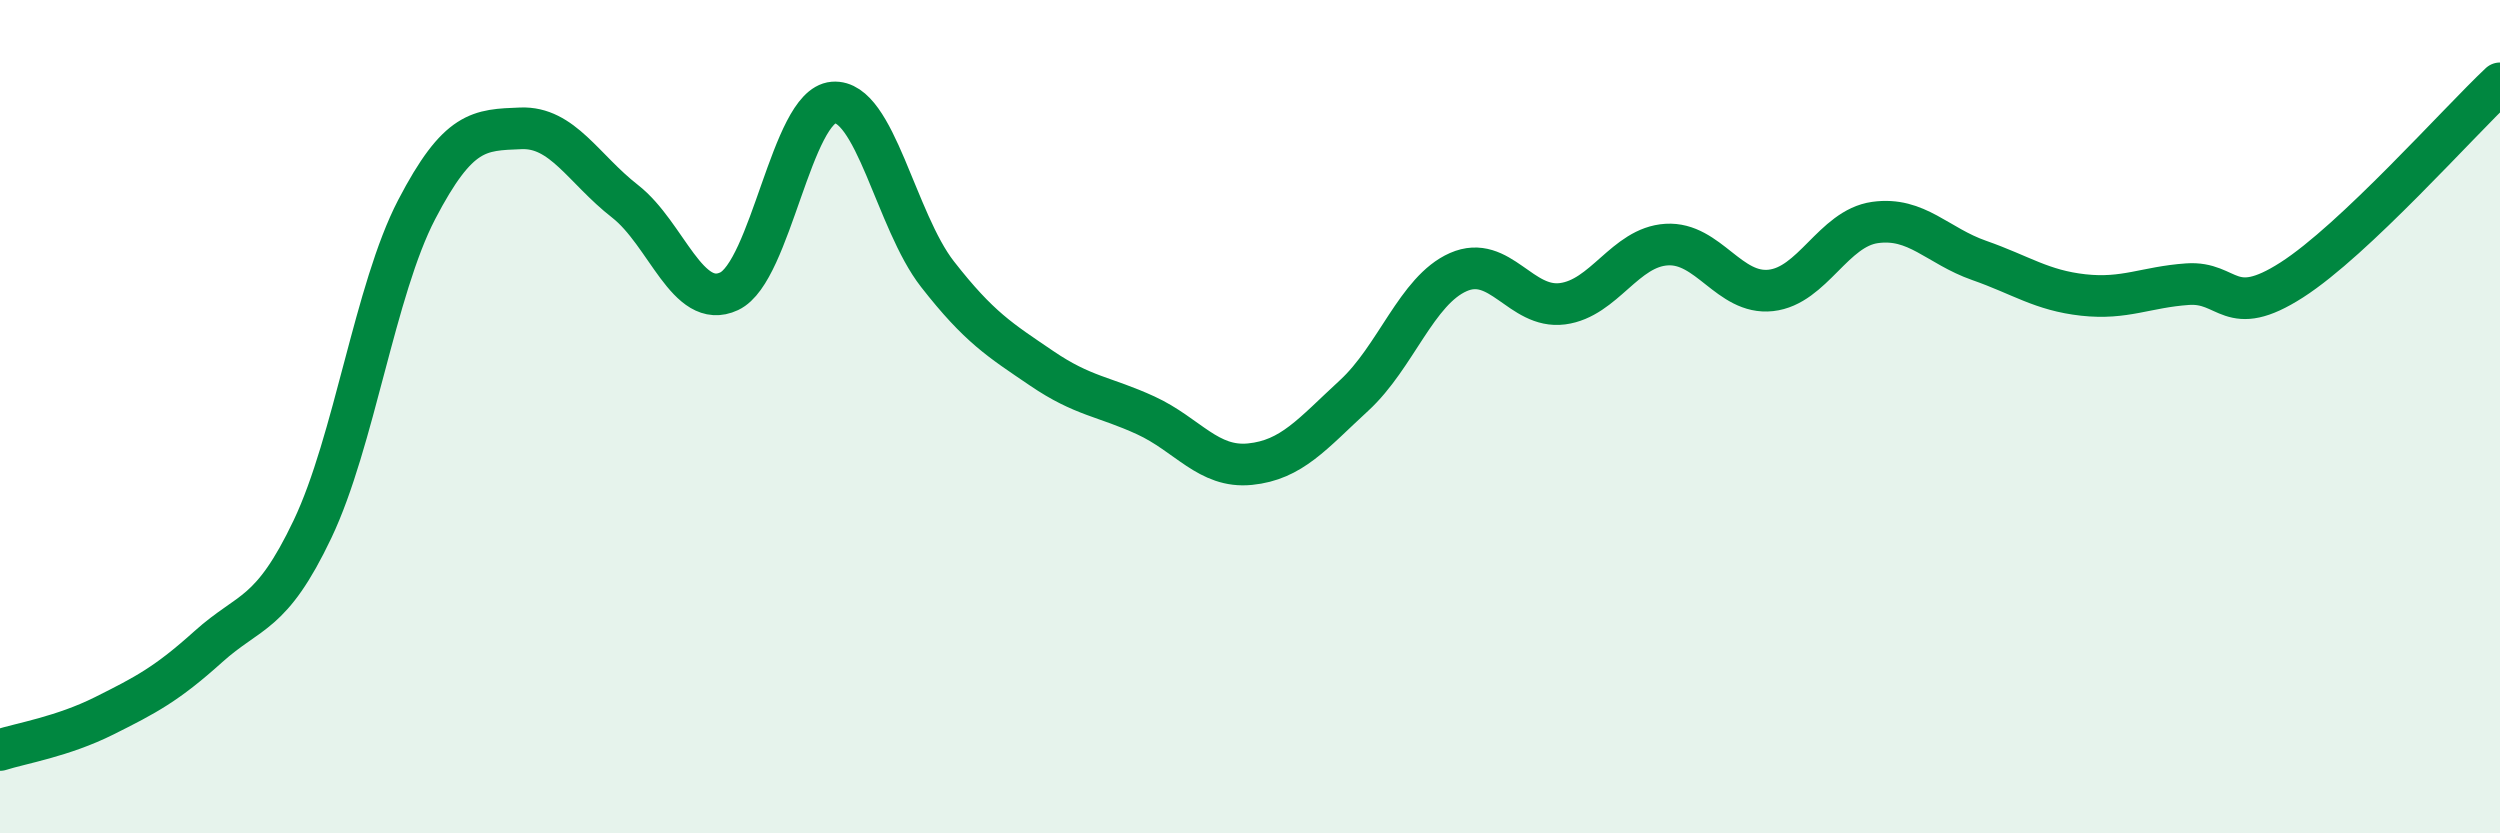 
    <svg width="60" height="20" viewBox="0 0 60 20" xmlns="http://www.w3.org/2000/svg">
      <path
        d="M 0,18 C 0.5,17.84 1.5,17.68 2.5,17.18 C 3.5,16.68 4,16.42 5,15.52 C 6,14.62 6.5,14.8 7.5,12.7 C 8.5,10.6 9,6.95 10,5.03 C 11,3.11 11.5,3.12 12.5,3.08 C 13.5,3.04 14,4.05 15,4.83 C 16,5.61 16.5,7.46 17.5,6.99 C 18.5,6.52 19,2.54 20,2.46 C 21,2.38 21.5,5.3 22.5,6.58 C 23.5,7.86 24,8.16 25,8.84 C 26,9.52 26.5,9.51 27.5,9.97 C 28.5,10.43 29,11.24 30,11.14 C 31,11.04 31.5,10.41 32.5,9.49 C 33.5,8.57 34,6.97 35,6.53 C 36,6.09 36.5,7.42 37.5,7.29 C 38.5,7.16 39,5.93 40,5.87 C 41,5.81 41.5,7.08 42.5,6.97 C 43.5,6.86 44,5.48 45,5.34 C 46,5.2 46.5,5.9 47.5,6.25 C 48.5,6.6 49,6.97 50,7.08 C 51,7.19 51.5,6.89 52.5,6.82 C 53.5,6.75 53.5,7.68 55,6.72 C 56.5,5.76 59,2.94 60,2L60 20L0 20Z"
        fill="#008740"
        opacity="0.1"
        stroke-linecap="round"
        stroke-linejoin="round"
      />
      <path
        d="M 0,18 C 0.5,17.84 1.5,17.68 2.5,17.18 C 3.5,16.68 4,16.42 5,15.52 C 6,14.62 6.5,14.8 7.5,12.7 C 8.5,10.6 9,6.95 10,5.03 C 11,3.11 11.5,3.12 12.5,3.08 C 13.5,3.04 14,4.05 15,4.83 C 16,5.61 16.5,7.46 17.5,6.99 C 18.5,6.52 19,2.54 20,2.46 C 21,2.38 21.5,5.3 22.5,6.58 C 23.5,7.86 24,8.16 25,8.84 C 26,9.52 26.5,9.51 27.5,9.97 C 28.5,10.43 29,11.24 30,11.14 C 31,11.04 31.5,10.41 32.5,9.49 C 33.5,8.57 34,6.97 35,6.53 C 36,6.09 36.5,7.42 37.5,7.29 C 38.5,7.16 39,5.93 40,5.87 C 41,5.81 41.5,7.08 42.5,6.97 C 43.5,6.86 44,5.48 45,5.34 C 46,5.2 46.5,5.9 47.5,6.25 C 48.5,6.6 49,6.97 50,7.08 C 51,7.19 51.5,6.89 52.5,6.82 C 53.5,6.75 53.5,7.68 55,6.72 C 56.5,5.76 59,2.94 60,2"
        stroke="#008740"
        stroke-width="1"
        fill="none"
        stroke-linecap="round"
        stroke-linejoin="round"
      />
    </svg>
  